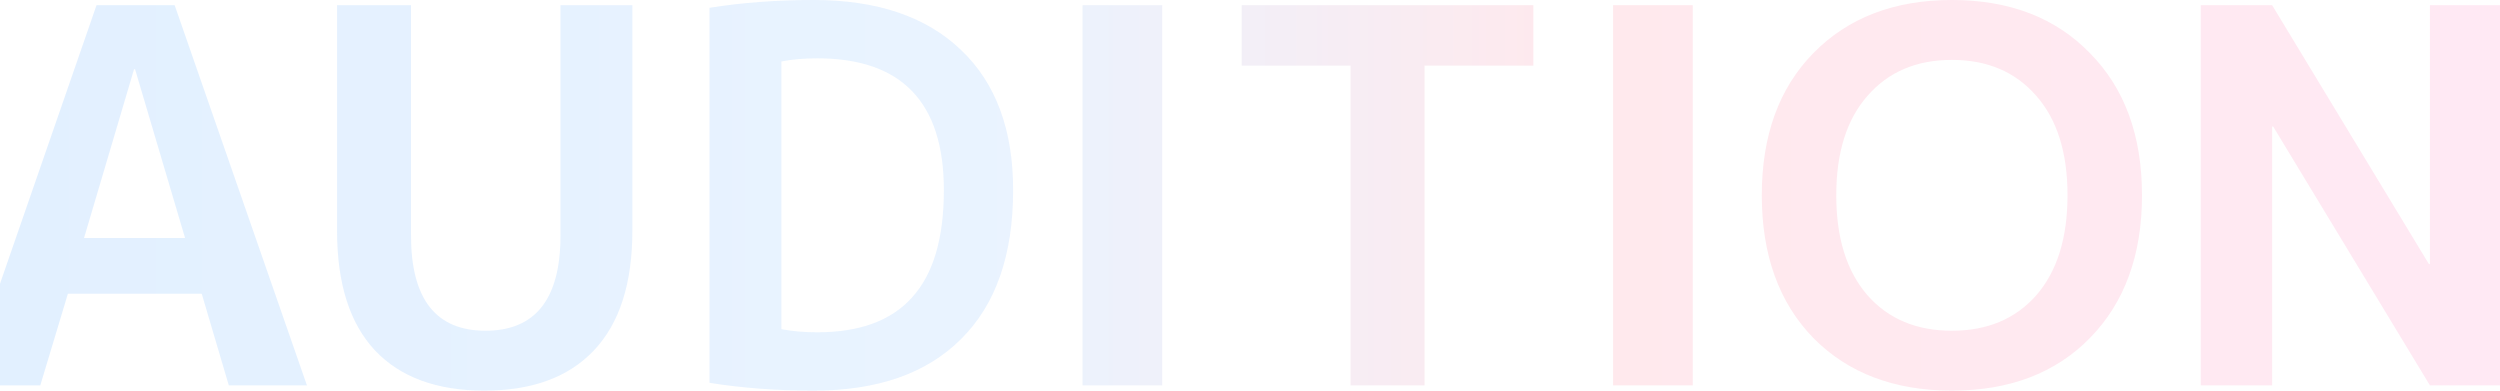 <svg width="1440" height="225" viewBox="0 0 1440 225" fill="none" xmlns="http://www.w3.org/2000/svg">
<path d="M-20.3 222L55.6 3H100.6L176.8 222L131.8 222L116.2 169.2H39.1L23.2 222H-20.3ZM48.4 137.1L106.6 137.1L77.8 39.9H77.2L48.4 137.1ZM236.741 3L236.741 135.6C236.741 172.2 251.041 190.5 279.641 190.5C308.441 190.5 322.841 172.2 322.841 135.6L322.841 3H364.241L364.241 132.9C364.241 163.3 356.841 186.3 342.041 201.9C327.441 217.3 306.441 225 279.041 225C251.641 225 230.641 217.3 216.041 201.9C201.441 186.3 194.141 163.3 194.141 132.9V3H236.741ZM583.565 109.5C583.565 146.9 573.565 175.5 553.565 195.3C533.765 215.1 505.465 225 468.665 225C447.265 225 427.265 223.5 408.665 220.5L408.665 4.5C427.265 1.5 447.265 -2.86102e-06 468.665 -2.86102e-06C505.265 -2.86102e-06 533.565 9.6 553.565 28.8C573.565 47.8 583.565 74.7 583.565 109.5ZM543.665 109.5C543.665 58.9 519.365 33.6 470.765 33.6C463.165 33.6 456.265 34.2 450.065 35.4L450.065 189.6C456.265 190.8 463.165 191.4 470.765 191.4C495.165 191.4 513.365 184.7 525.365 171.3C537.565 157.9 543.665 137.3 543.665 109.5ZM623.552 222V3L669.452 3V222H623.552ZM883.227 3V37.8H820.527V222H777.927V37.8L715.227 37.8V3L883.227 3ZM929.118 222V3H975.018V222H929.118ZM1044.49 30.6C1064.49 10.2 1091.09 -2.86102e-06 1124.29 -2.86102e-06C1157.49 -2.86102e-06 1183.99 10.2 1203.79 30.6C1223.79 50.8 1233.79 78.1 1233.79 112.5C1233.79 146.9 1223.79 174.3 1203.79 194.7C1183.99 214.9 1157.49 225 1124.29 225C1091.09 225 1064.49 214.9 1044.49 194.7C1024.69 174.3 1014.79 146.9 1014.79 112.5C1014.79 78.1 1024.69 50.8 1044.49 30.6ZM1075.69 170.1C1087.69 183.7 1103.89 190.5 1124.29 190.5C1144.69 190.5 1160.89 183.7 1172.89 170.1C1184.89 156.3 1190.89 137.1 1190.89 112.5C1190.89 87.9 1184.89 68.8 1172.89 55.2C1160.89 41.4 1144.69 34.5 1124.29 34.5C1103.89 34.5 1087.69 41.4 1075.69 55.2C1063.69 68.8 1057.69 87.9 1057.69 112.5C1057.69 137.1 1063.69 156.3 1075.69 170.1ZM1267.65 222V3H1308.75L1399.05 152.1H1399.65V3L1440.75 3V222H1399.65L1309.35 72.9H1308.75V222H1267.65Z" fill="url(#paint0_linear_174_3195)" fill-opacity="0.2"/>
<defs>
<linearGradient id="paint0_linear_174_3195" x1="-29" y1="109" x2="1465" y2="109" gradientUnits="userSpaceOnUse">
<stop stop-color="#6CB3FF"/>
<stop offset="0.409" stop-color="#94C5FD"/>
<stop offset="0.625" stop-color="#FF8FA4"/>
<stop offset="0.995" stop-color="#FF8FC9"/>
</linearGradient>
</defs>
</svg>
